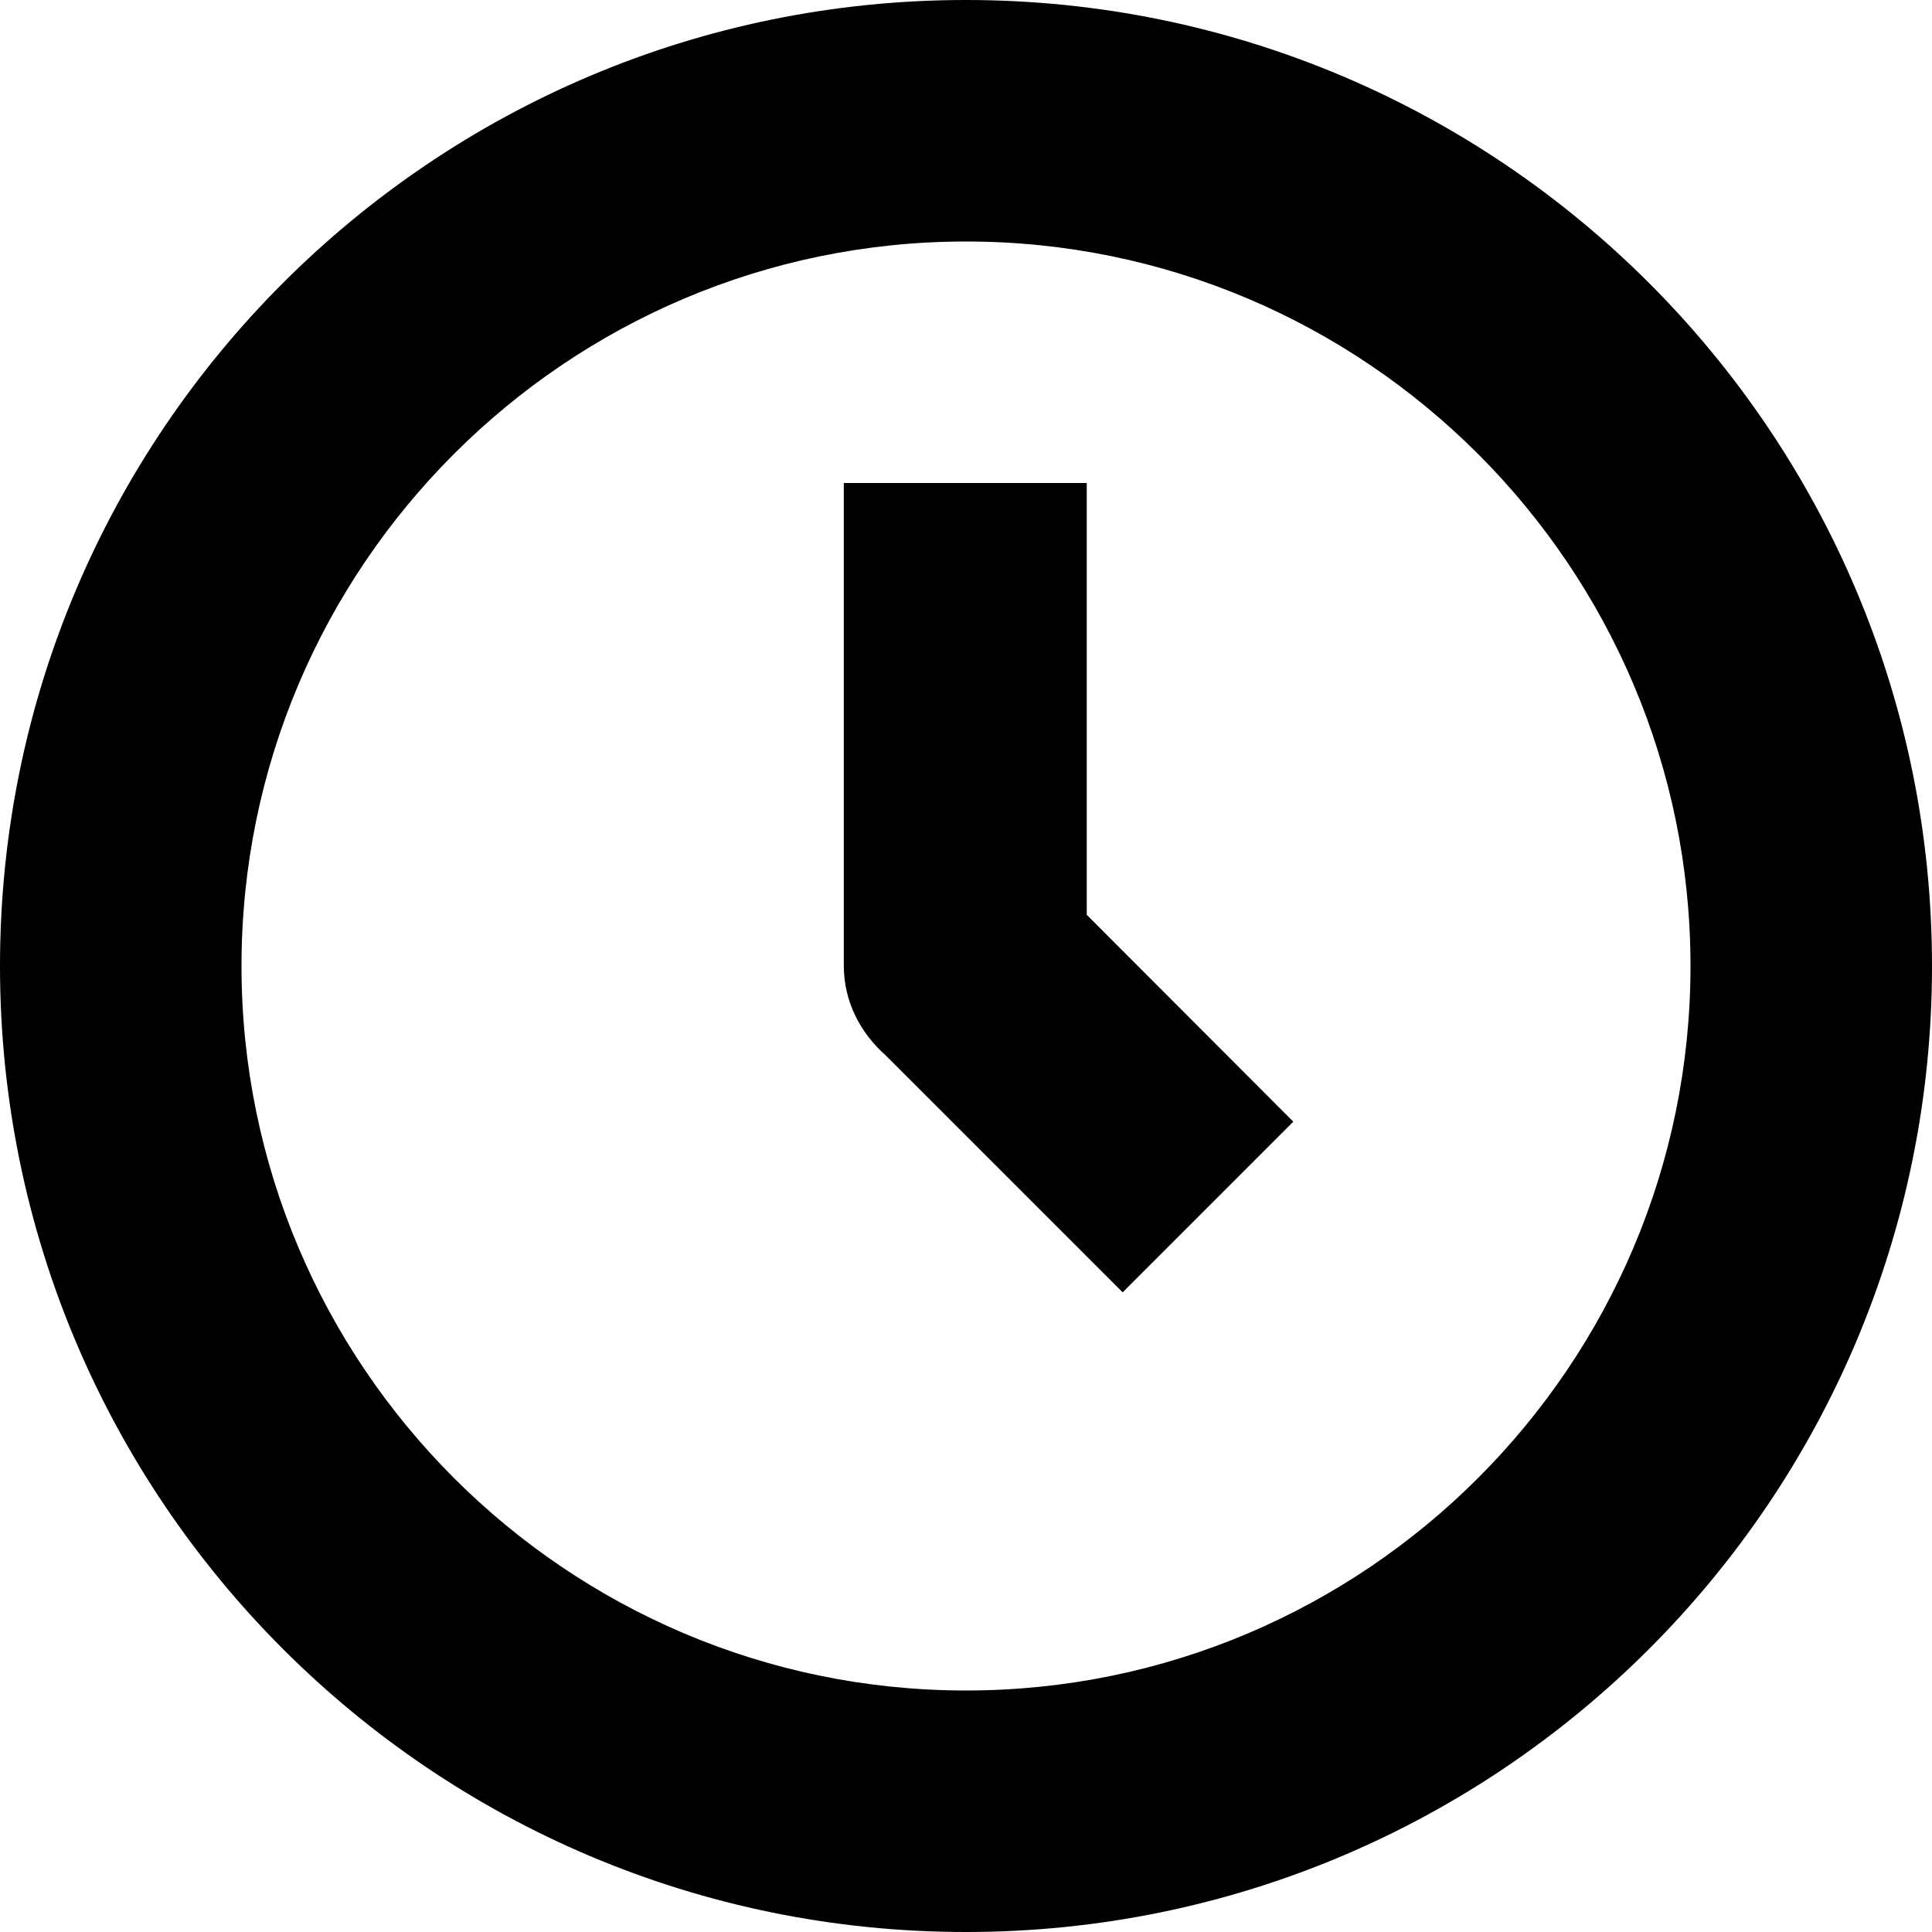 <?xml version="1.0" encoding="UTF-8"?>
<svg width="12px" height="12px" viewBox="0 0 12 12" version="1.1" xmlns="http://www.w3.org/2000/svg" xmlns:xlink="http://www.w3.org/1999/xlink">
    <!-- Generator: Sketch 52.5 (67469) - http://www.bohemiancoding.com/sketch -->
    <title>iconfinder_clock_118681</title>
    <desc>Created with Sketch.</desc>
    <g id="Page-1" stroke="none" stroke-width="1" fill="none" fill-rule="evenodd">
        <g id="Artboard" transform="translate(-513, -819)" fill="#000000">
            <g id="Group-2" transform="translate(513, 819)">
                <g id="iconfinder_clock_118681">
                    <path d="M6,1.5 C8.481,1.5 10.5,3.519 10.5,6 C10.5,8.481 8.481,10.5 6,10.5 C3.519,10.5 1.5,8.481 1.5,6 C1.5,3.519 3.519,1.5 6,1.5 Z M6,0 C2.687,0 0,2.687 0,6 C0,9.313 2.687,12 6,12 C9.313,12 12,9.313 12,6 C12,2.687 9.313,0 6,0 Z" id="Shape" fill-rule="nonzero"></path>
                    <path d="M8.033,6.967 L6.75,5.682 L6.75,3 L5.241,3 L5.241,5.997 C5.241,6.223 5.345,6.417 5.502,6.556 L6.973,8.027 L8.033,6.967 Z" id="Path"></path>
                </g>
            </g>
        </g>
    </g>
</svg>